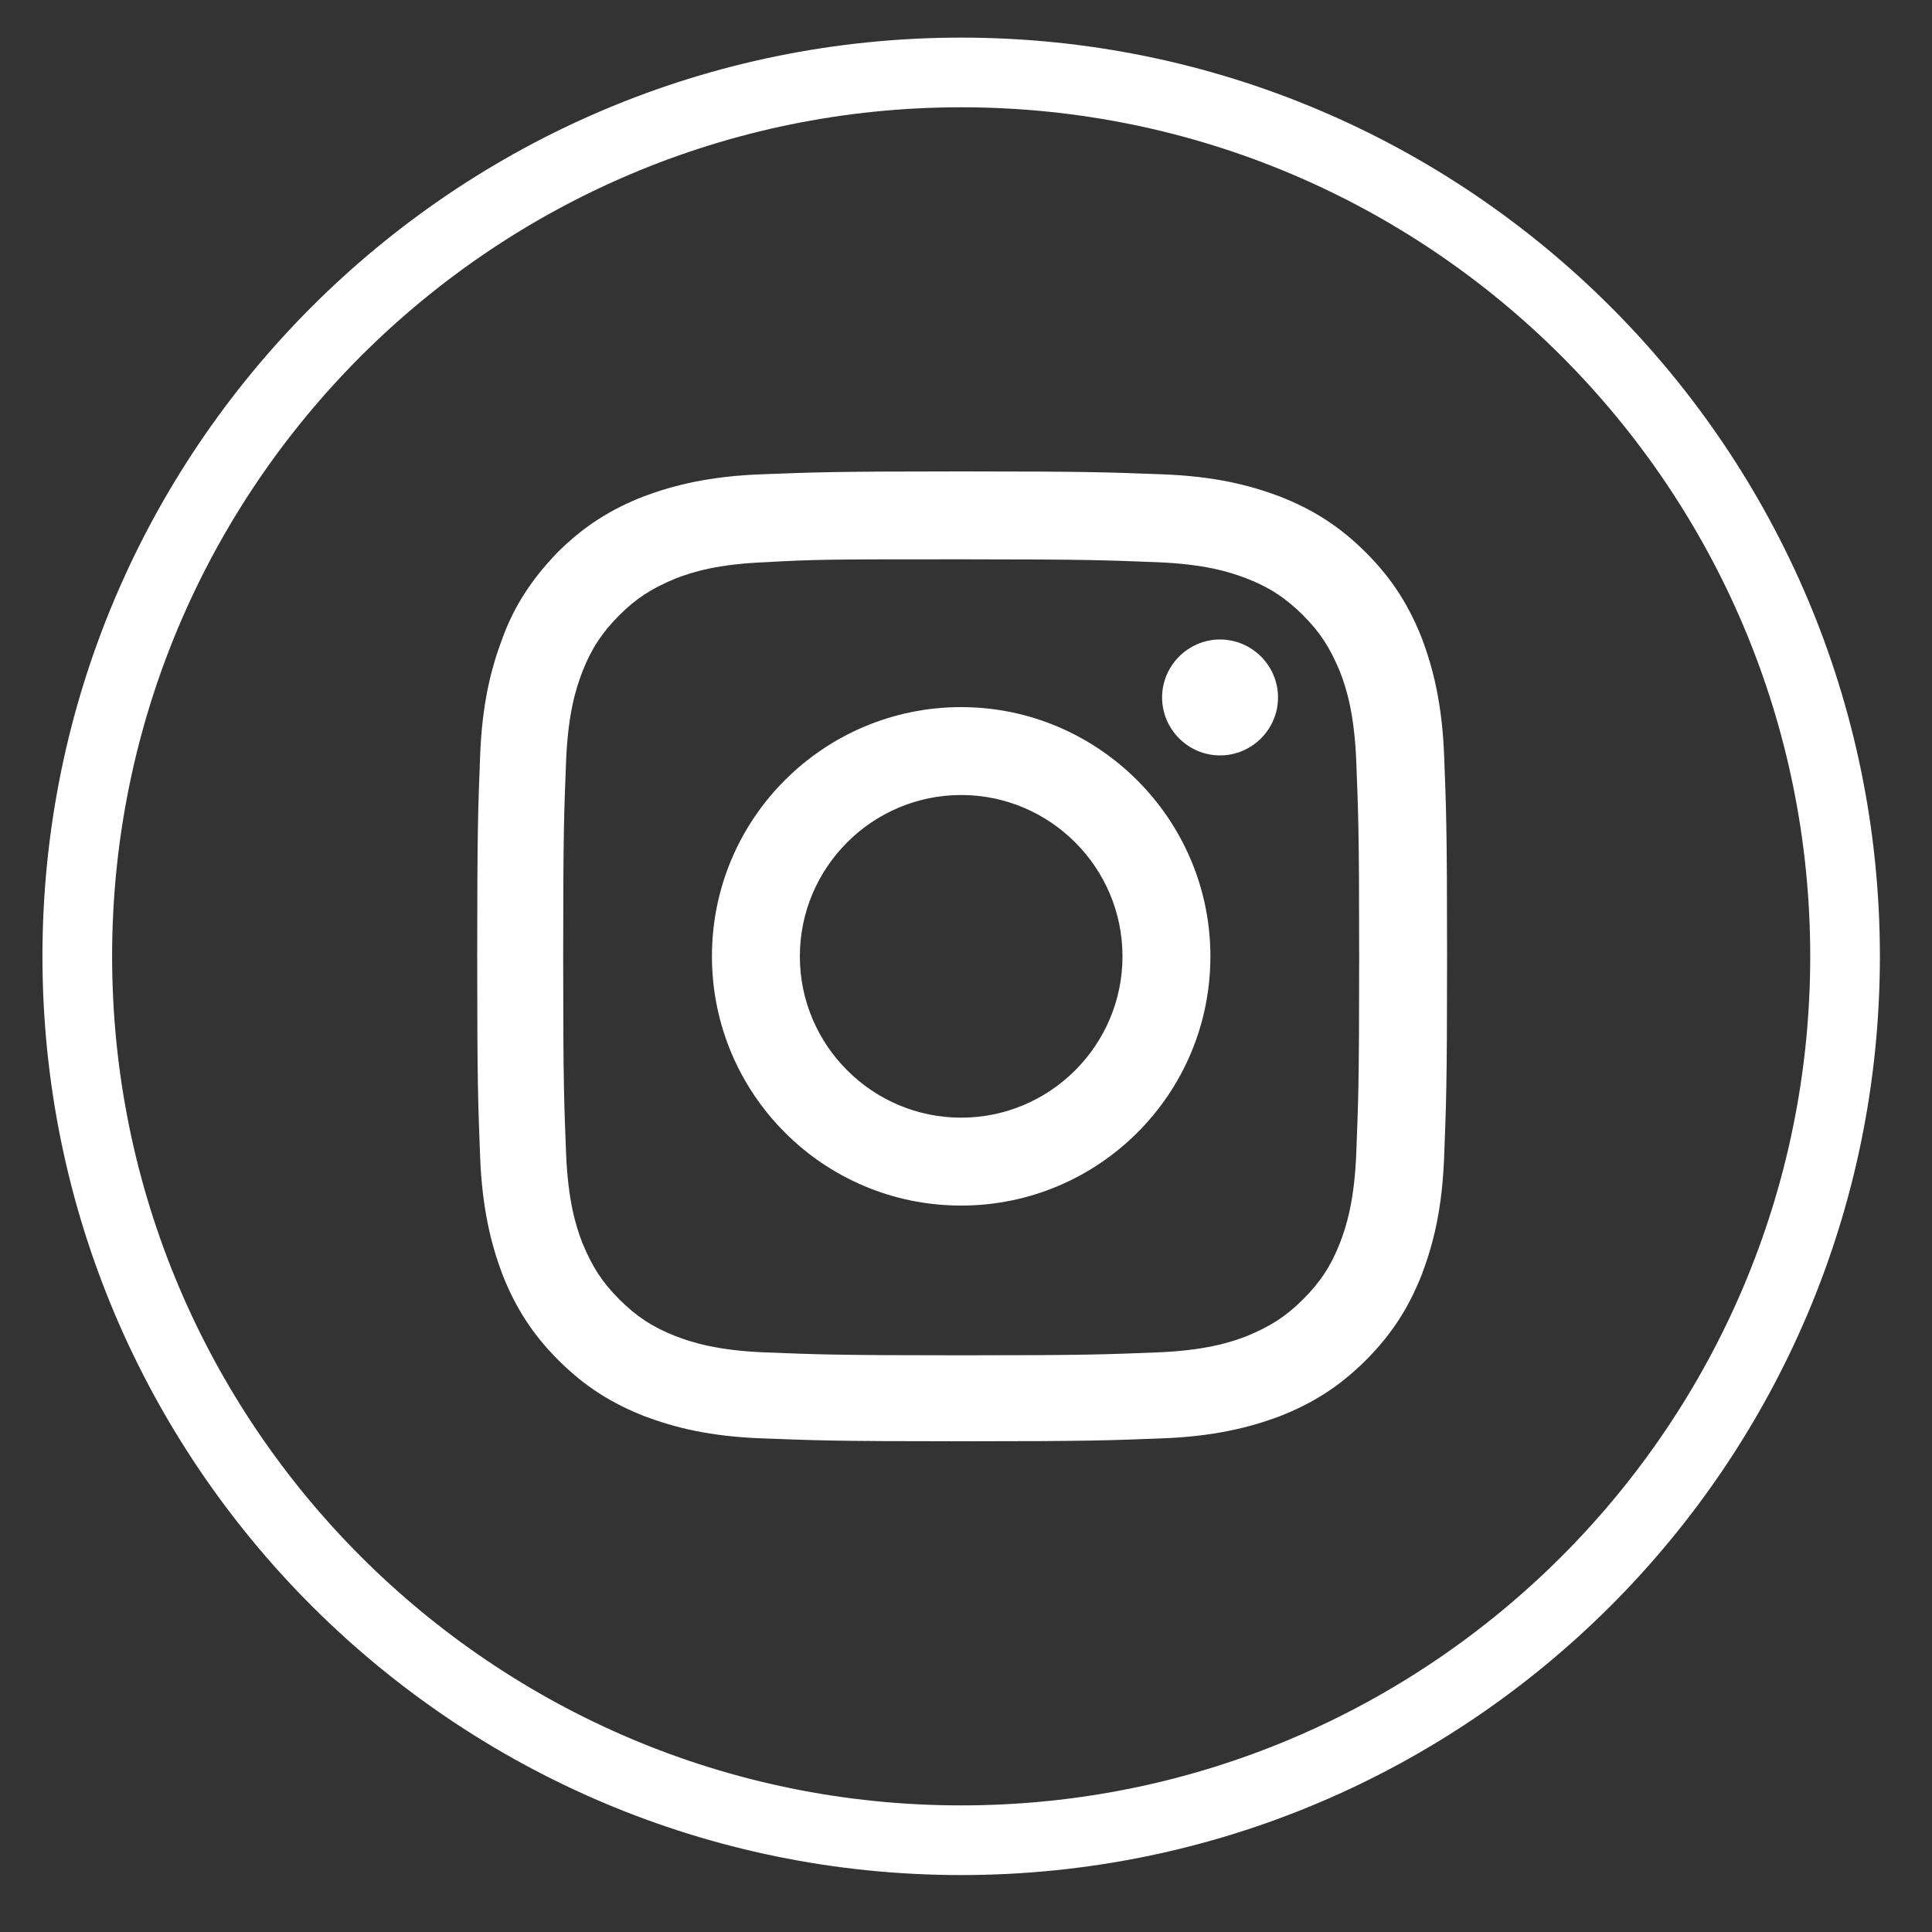 <svg enable-background="new 0 0 200 200" height="200" viewBox="0 0 200 200" width="200" xmlns="http://www.w3.org/2000/svg"><rect x="0" y="0" width="200" height="200" fill="#333333" stroke="none"/><path d="m99.5 190.5c-50.5 0-91.5-41-91.5-91.5 0-50.5 41-91.5 91.5-91.5 50.5 0 91.5 41 91.5 91.5 0 50.5-41 91.5-91.5 91.5z" fill="none" stroke="#fff" stroke-miterlimit="10" stroke-width="7.212"/><g fill="#fff"><path d="m99.5 57.9c13.4 0 15 .1 20.3.3 4.9.2 7.5 1 9.3 1.7 2.3.9 4 2 5.8 3.8s2.8 3.4 3.8 5.8c.7 1.8 1.5 4.4 1.7 9.3.2 5.3.3 6.9.3 20.3s-.1 15-.3 20.3c-.2 4.9-1 7.5-1.7 9.3-.9 2.3-2 4-3.8 5.8s-3.4 2.8-5.8 3.8c-1.8.7-4.4 1.5-9.3 1.7-5.3.2-6.9.3-20.3.3s-15-.1-20.3-.3c-4.9-.2-7.5-1-9.3-1.7-2.3-.9-4-2-5.8-3.8s-2.8-3.4-3.8-5.8c-.7-1.8-1.5-4.4-1.7-9.3-.2-5.3-.3-6.9-.3-20.3s.1-15 .3-20.3c.2-4.9 1-7.5 1.7-9.3.9-2.3 2-4 3.8-5.8s3.4-2.8 5.8-3.8c1.8-.7 4.4-1.5 9.3-1.7 5.3-.3 6.9-.3 20.3-.3m0-9.1c-13.6 0-15.3.1-20.7.3-5.3.2-9 1.1-12.2 2.3-3.3 1.3-6.1 3-8.9 5.8-2.7 2.8-4.5 5.6-5.7 8.9-1.2 3.2-2.1 6.8-2.3 12.2s-.3 7.1-.3 20.7.1 15.3.3 20.7c.2 5.3 1.1 9 2.3 12.2 1.3 3.3 3 6.1 5.8 8.9s5.6 4.5 8.9 5.8c3.2 1.2 6.8 2.1 12.2 2.3s7.1.3 20.7.3 15.3-.1 20.7-.3c5.3-.2 9-1.1 12.2-2.3 3.3-1.3 6.1-3 8.9-5.8s4.5-5.6 5.8-8.9c1.2-3.2 2.1-6.8 2.3-12.2s.3-7.1.3-20.7-.1-15.3-.3-20.7c-.2-5.3-1.1-9-2.3-12.2-1.3-3.3-3-6.1-5.8-8.9s-5.6-4.5-8.9-5.8c-3.2-1.2-6.8-2.1-12.2-2.3-5.5-.2-7.2-.3-20.8-.3"/><path d="m99.5 73.2c-14.2 0-25.8 11.5-25.8 25.8 0 14.2 11.5 25.8 25.8 25.8 14.2 0 25.8-11.5 25.8-25.8 0-14.2-11.6-25.8-25.8-25.8m0 42.5c-9.2 0-16.7-7.5-16.7-16.7s7.5-16.7 16.7-16.7 16.7 7.5 16.7 16.7-7.5 16.7-16.7 16.7"/><path d="m132.3 72.2c0 3.3-2.7 6-6 6s-6-2.7-6-6 2.7-6 6-6 6 2.7 6 6"/></g></svg>